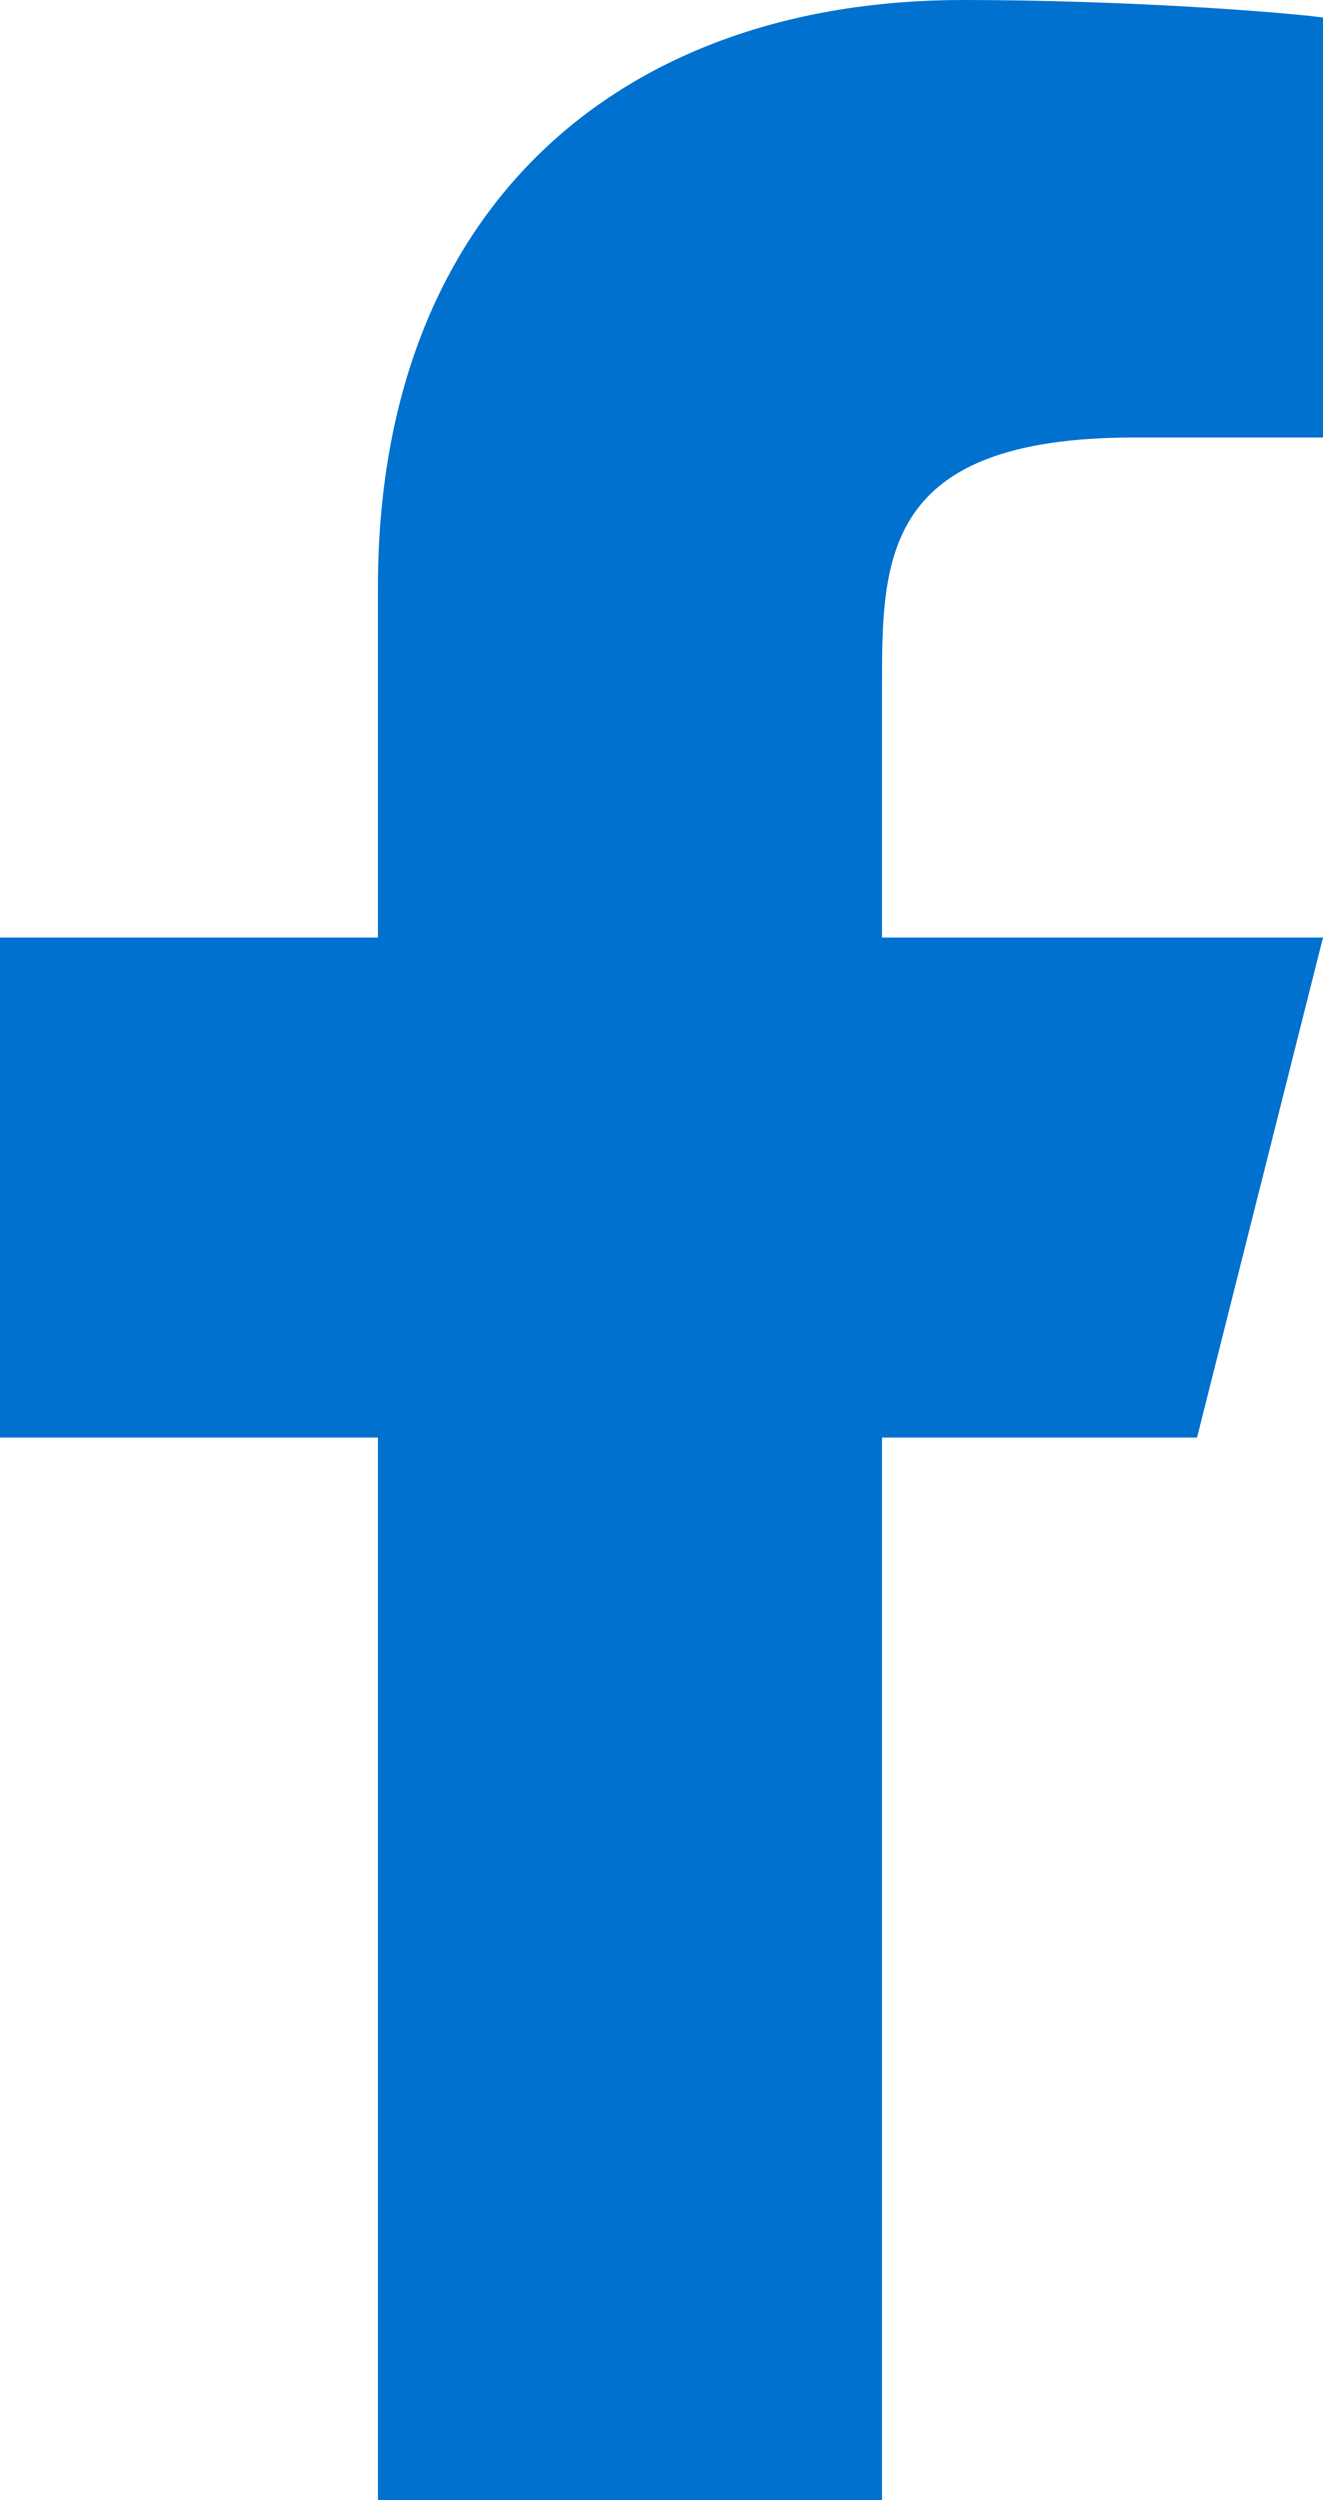 <?xml version="1.0" encoding="UTF-8"?> <svg xmlns="http://www.w3.org/2000/svg" width="9" height="17" viewBox="0 0 9 17" fill="none"> <path d="M6 9.775H8.143L9 6.375H6V4.675C6 3.8 6 2.975 7.714 2.975H9V0.119C8.721 0.082 7.665 0 6.551 0C4.224 0 2.571 1.408 2.571 3.995V6.375H0V9.775H2.571V17H6V9.775Z" fill="#0071CE"></path> </svg> 